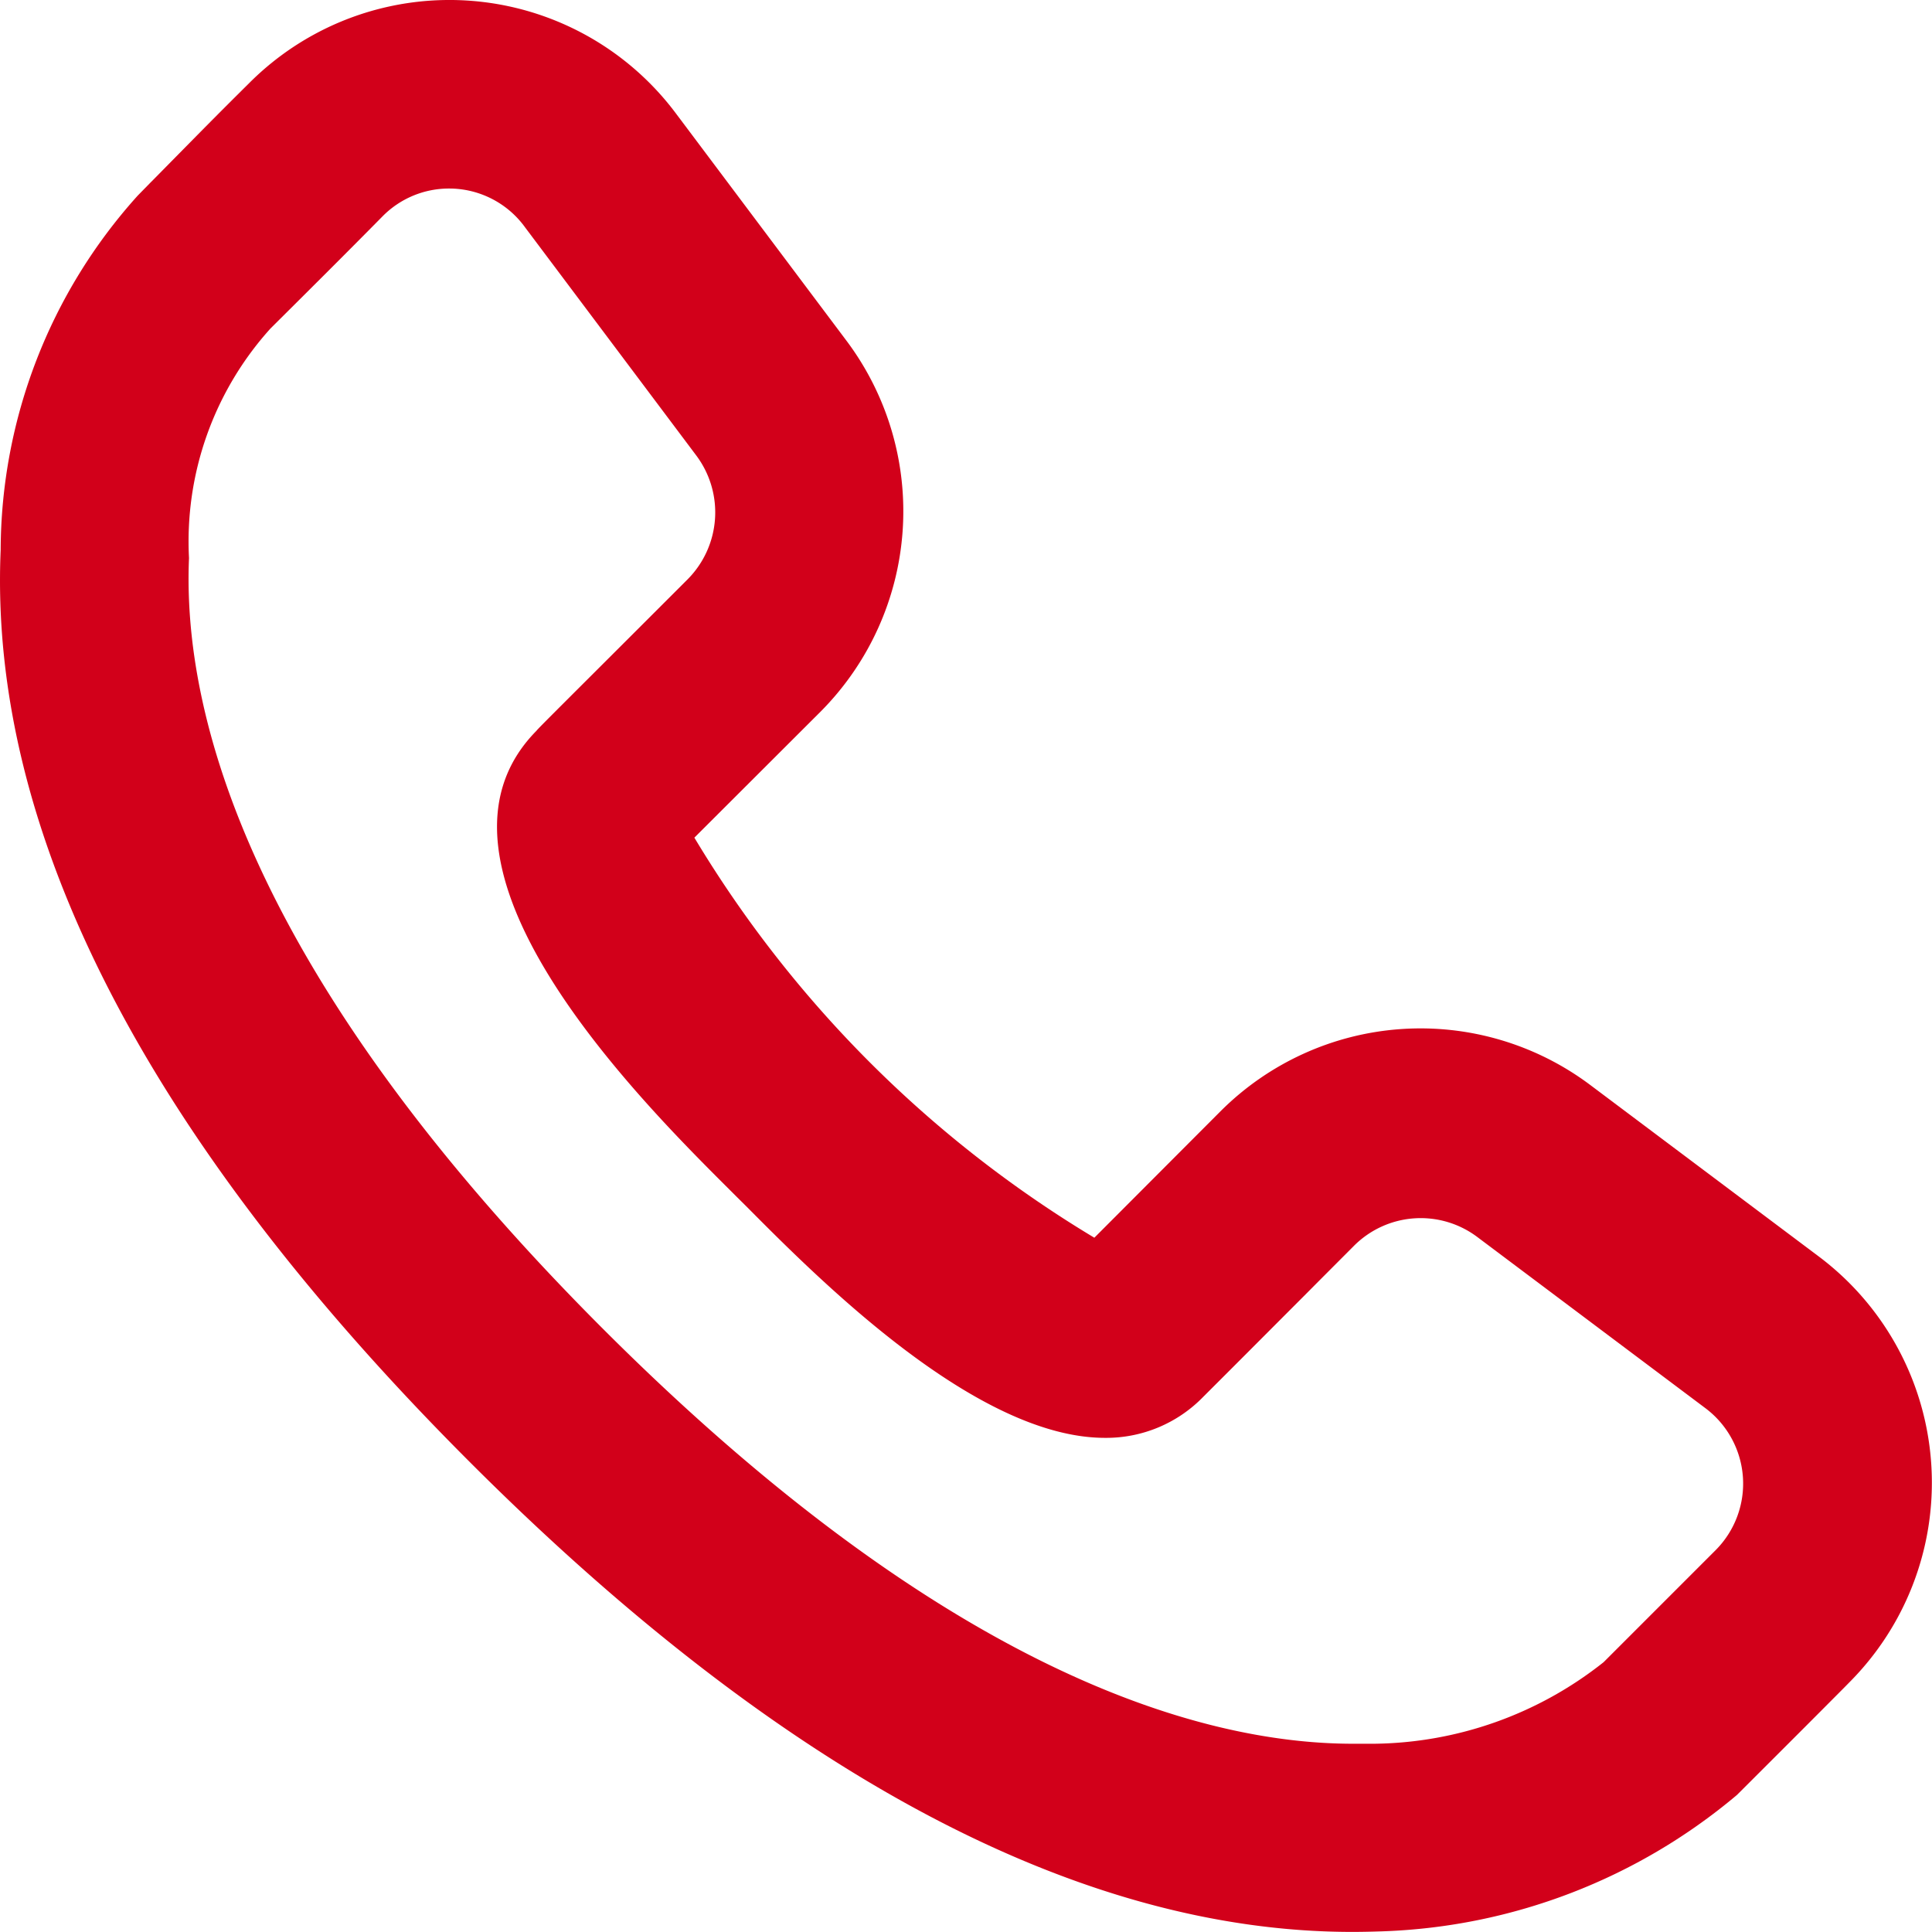 <svg xmlns="http://www.w3.org/2000/svg" width="20.495" height="20.494" viewBox="0 0 20.495 20.494">
  <g transform="translate(-967.001 -8906.474)">

      <path d="M981.344,8926.968c-2.9,0-6.052-1.677-9.358-4.983-3.432-3.431-5.107-6.687-4.978-9.676a5.64,5.64,0,0,1,1.454-3.76l.141-.144.024-.024c.554-.562.653-.664,1.02-1.028a3,3,0,0,1,4.521.32l1.819,2.424a3.014,3.014,0,0,1-.278,3.923l-1.342,1.34a12.385,12.385,0,0,0,4.243,4.244l1.34-1.343a3,3,0,0,1,3.921-.277l2.424,1.819a3,3,0,0,1,.323,4.519l-.059.06c-.368.37-.466.468-1.132,1.133a6.161,6.161,0,0,1-3.764,1.447C981.543,8926.966,981.442,8926.968,981.344,8926.968Zm-9.577-18.494a.989.989,0,0,0-.706.293c-.394.4-.842.845-1.19,1.191a3.37,3.37,0,0,0-.865,2.436c-.071,1.654.633,4.417,4.393,8.178,3.636,3.636,6.333,4.4,7.955,4.4.068,0,.141,0,.223,0a3.982,3.982,0,0,0,2.435-.865l1.192-1.192a1,1,0,0,0-.108-1.5l-2.424-1.819a1,1,0,0,0-1.308.094l-.374.375-.159.16c-.3.3-.615.617-1.066,1.067a1.434,1.434,0,0,1-1.042.435c-1.358,0-3.01-1.655-3.8-2.451l-.106-.105-.077-.077c-.945-.942-3.455-3.444-2.047-4.869,0-.008.37-.373,1.427-1.43l.177-.177a1.007,1.007,0,0,0,.094-1.307l-1.819-2.424A.993.993,0,0,0,971.767,8908.474Z" fill="#d2001a"/>

  </g>
</svg>
